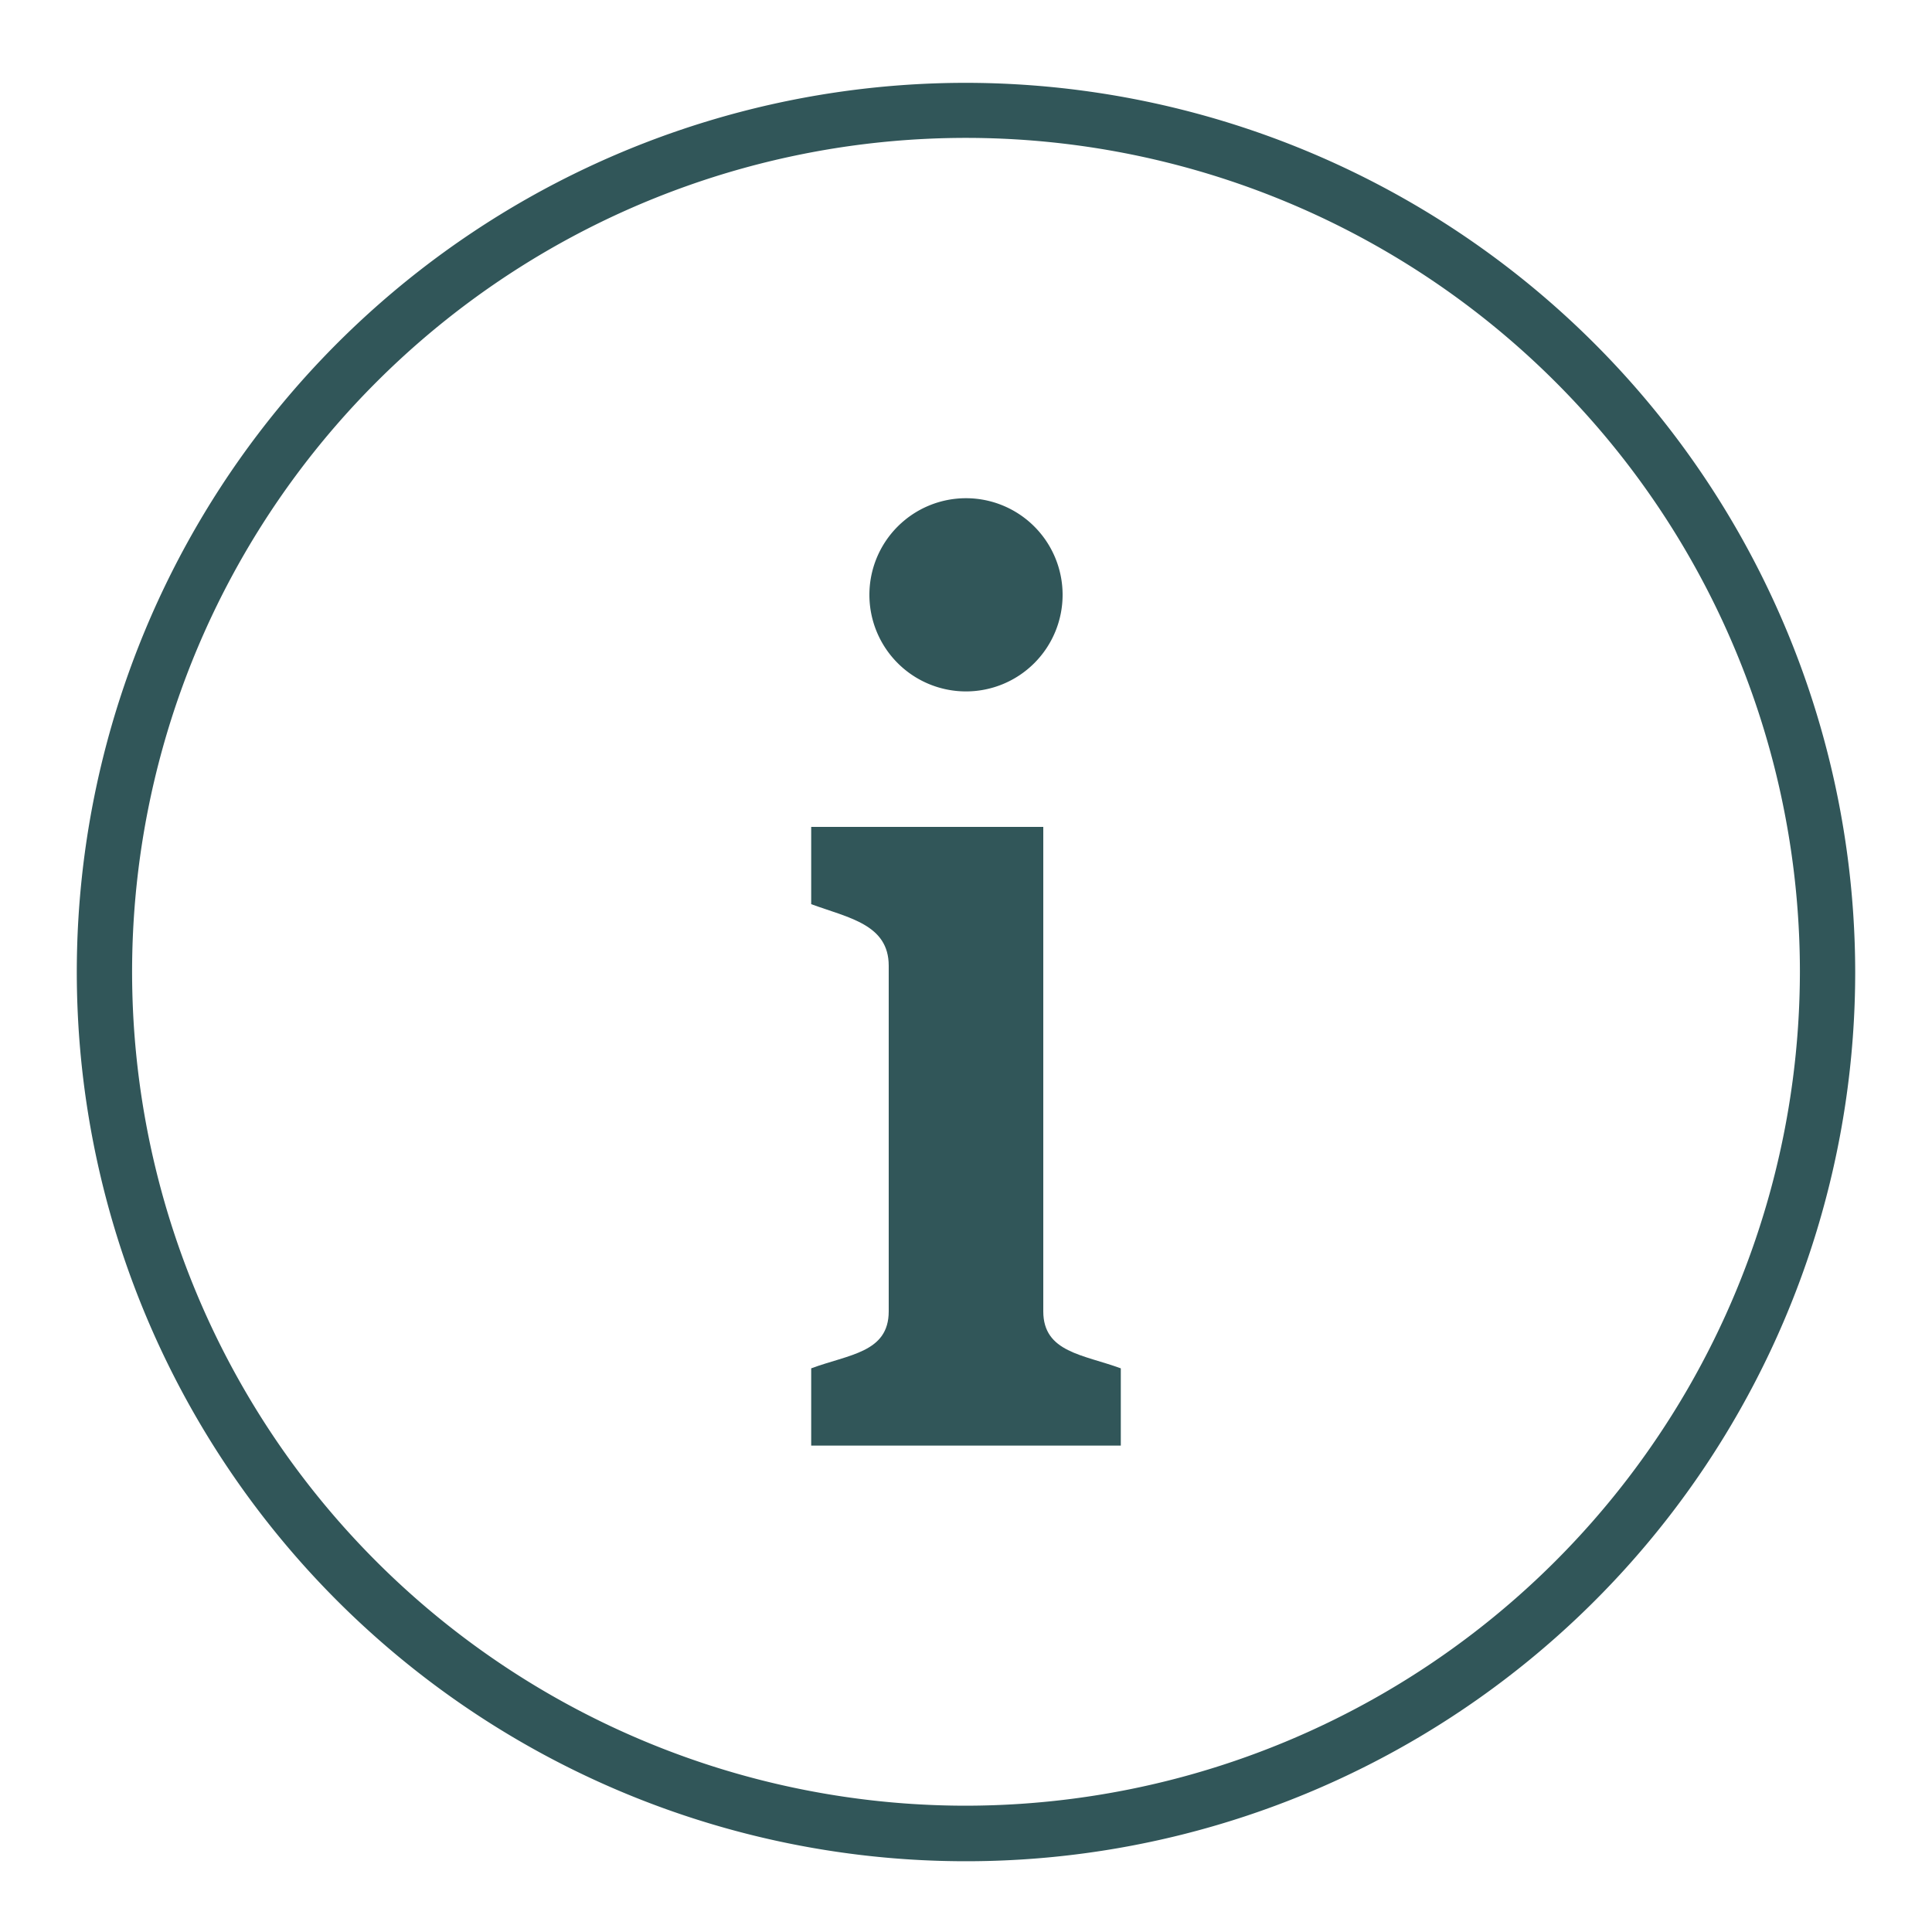 <svg id="Artwork" xmlns="http://www.w3.org/2000/svg" viewBox="0 0 80 80"><defs><style>.cls-1{fill:#315659;}</style></defs><title>NPJ--ui-icon--helpful-link--information--green</title><path class="cls-1" d="M40,28.63a4,4,0,1,0-4-4A4,4,0,0,0,40,28.63Z"/><path class="cls-1" d="M43.2,54.3V34.24H33.59v3.2c1.56.57,3.21.84,3.21,2.55V54.3c0,1.71-1.65,1.78-3.21,2.36v3.2H46.41v-3.2C44.86,56.09,43.2,56,43.2,54.3Z"/><path class="cls-1" d="M40,3.43A36.82,36.82,0,1,0,76.82,40.24,36.86,36.86,0,0,0,40,3.43Zm0,71.34A34.53,34.53,0,1,1,74.53,40.24,34.57,34.57,0,0,1,40,74.77Z"/></svg>
